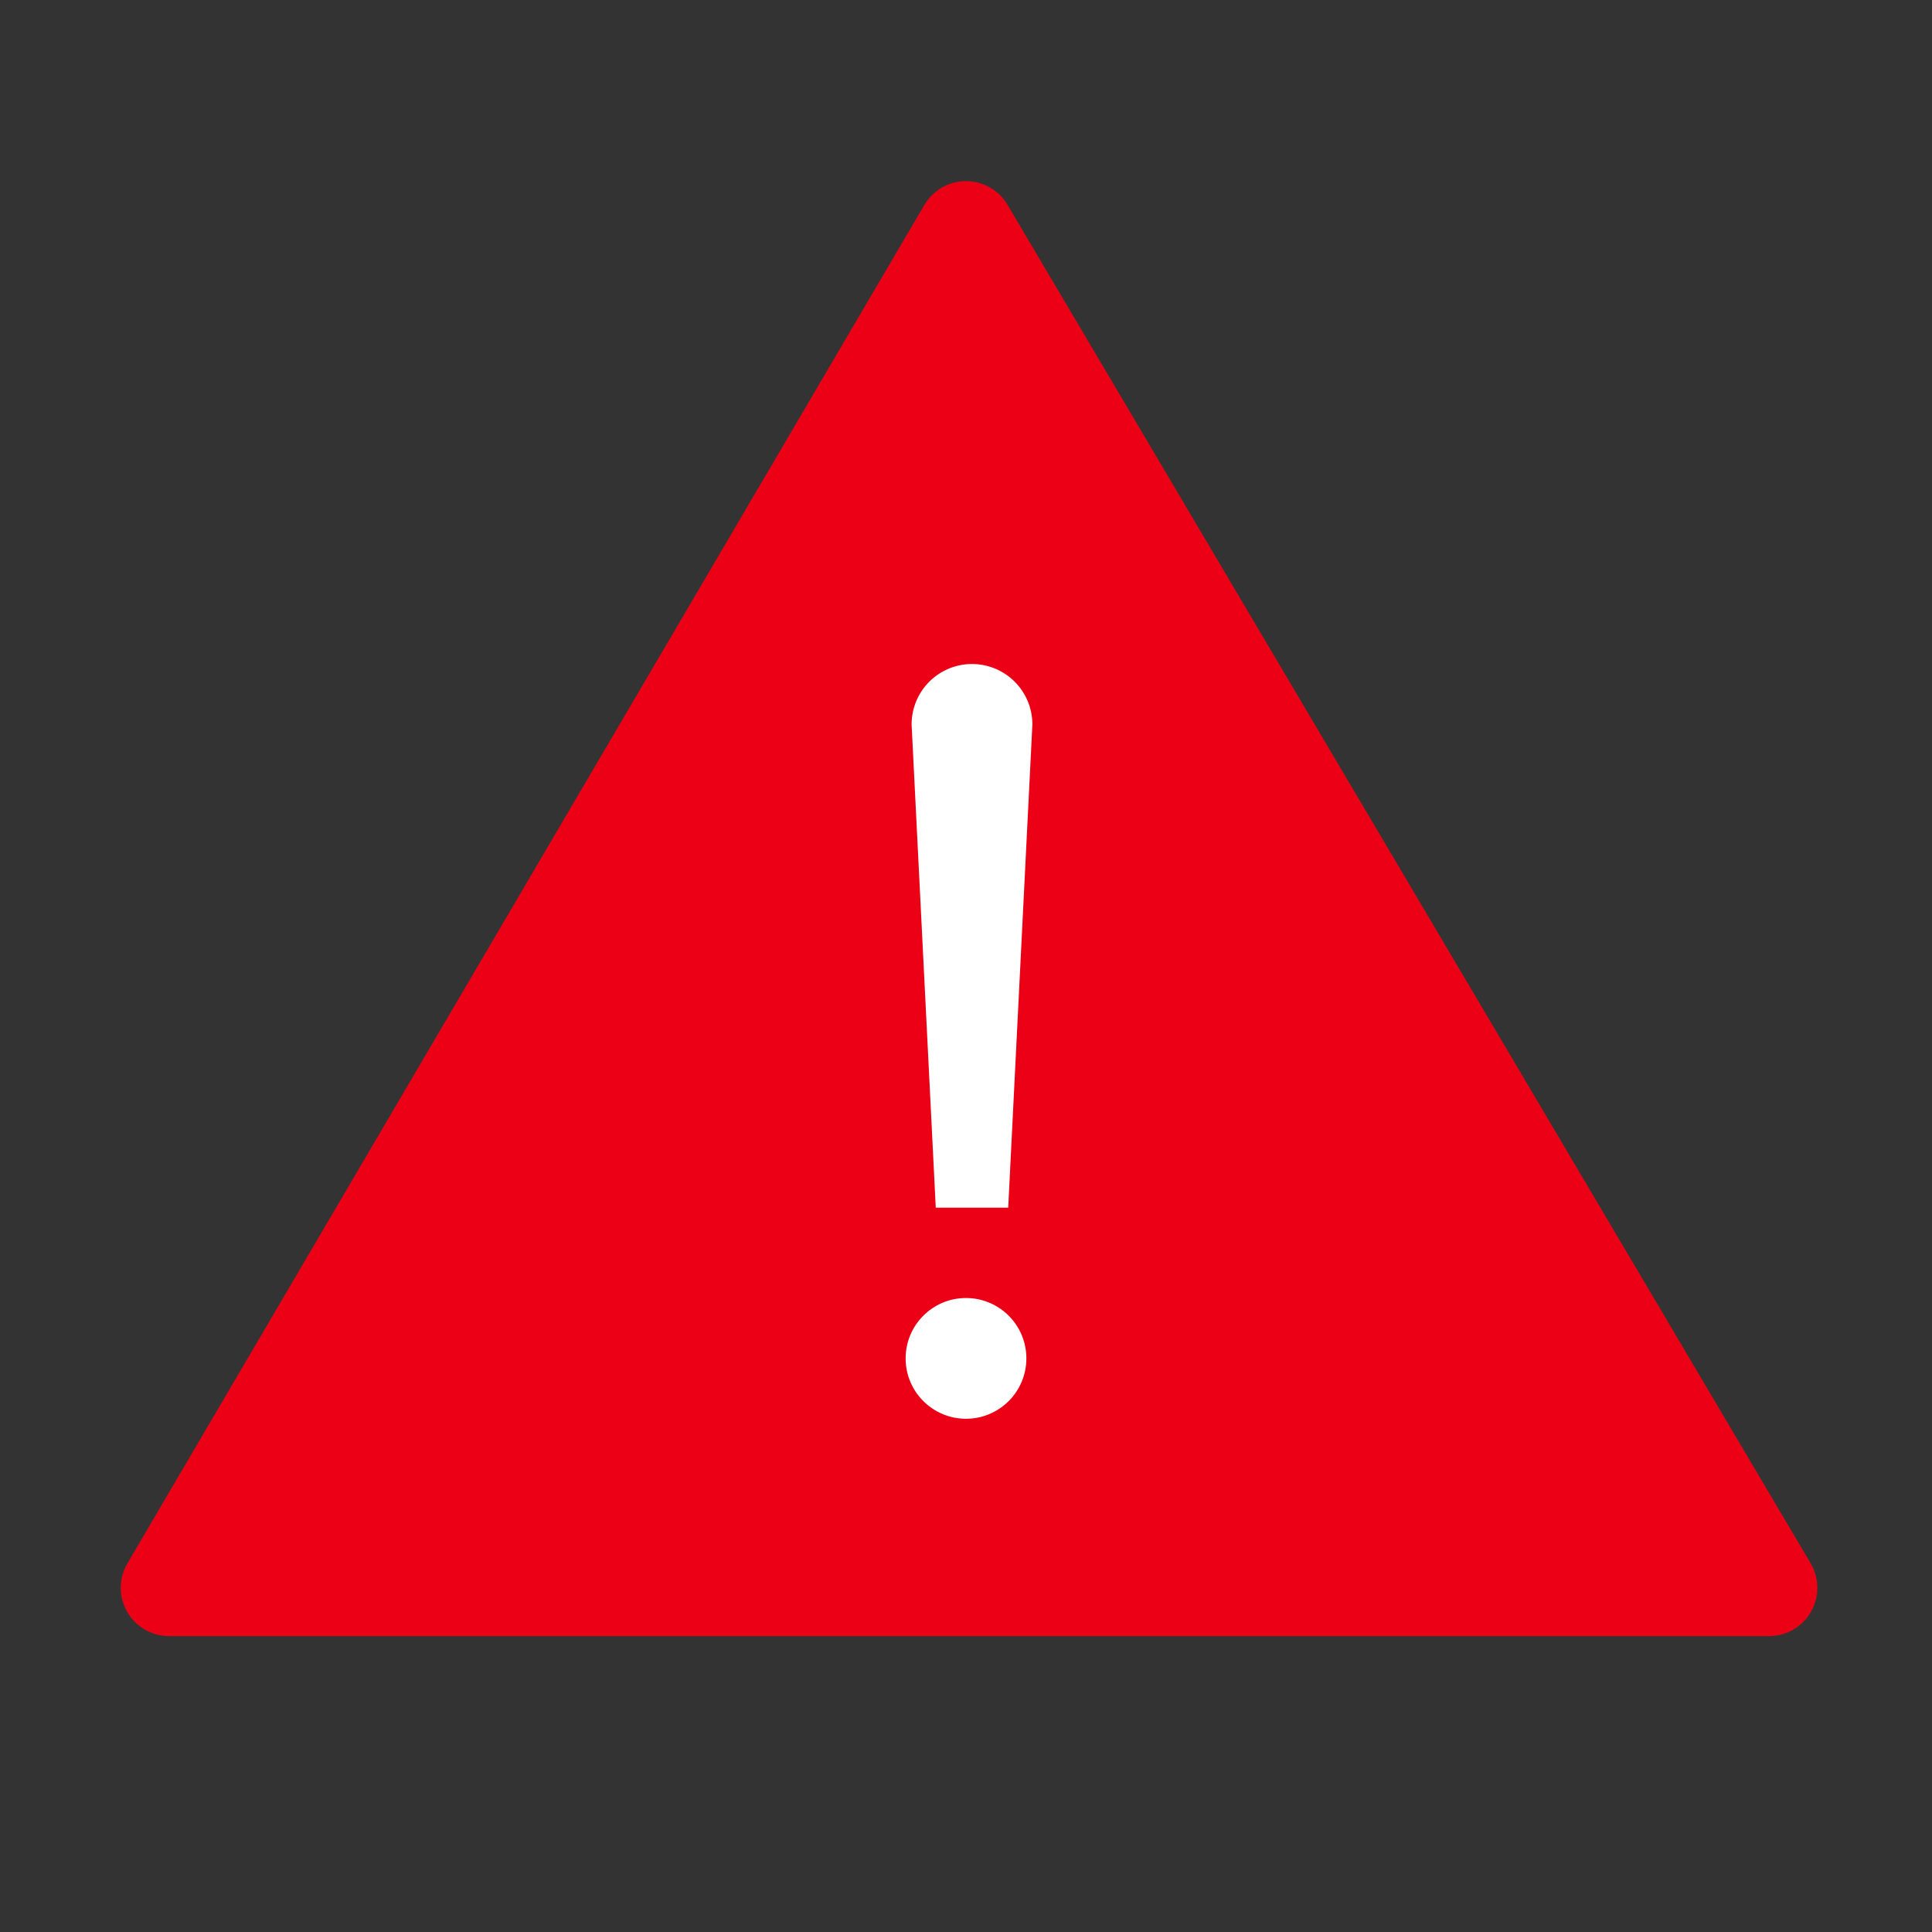 <svg id="アラート" xmlns="http://www.w3.org/2000/svg" width="20" height="20" viewBox="0 0 20 20"><rect x="0" y="0" width="20" height="20" fill="#333333" stroke="none"/><g id="Group_3395" data-name="Group 3395"><path id="Path_166" data-name="Path 166" d="M0,0H20V20H0Z" fill="none"/><path id="Path_167" data-name="Path 167" d="M2.8,17.862,11.05,3.8l8.313,14.062Z" transform="translate(-1.05 -1.425)" fill="#eb0015" stroke="#eb0015" stroke-linejoin="round" stroke-width="1"/><circle id="Ellipse_126" data-name="Ellipse 126" cx="0.625" cy="0.625" r="0.625" transform="translate(9.375 13.437)" fill="#fff"/><path id="Path_168" data-name="Path 168" d="M15.662,11h0a.625.625,0,0,0-.563.625l.25,5h.75l.25-5A.625.625,0,0,0,15.662,11Z" transform="translate(-5.662 -4.123)" fill="#fff"/></g></svg>
